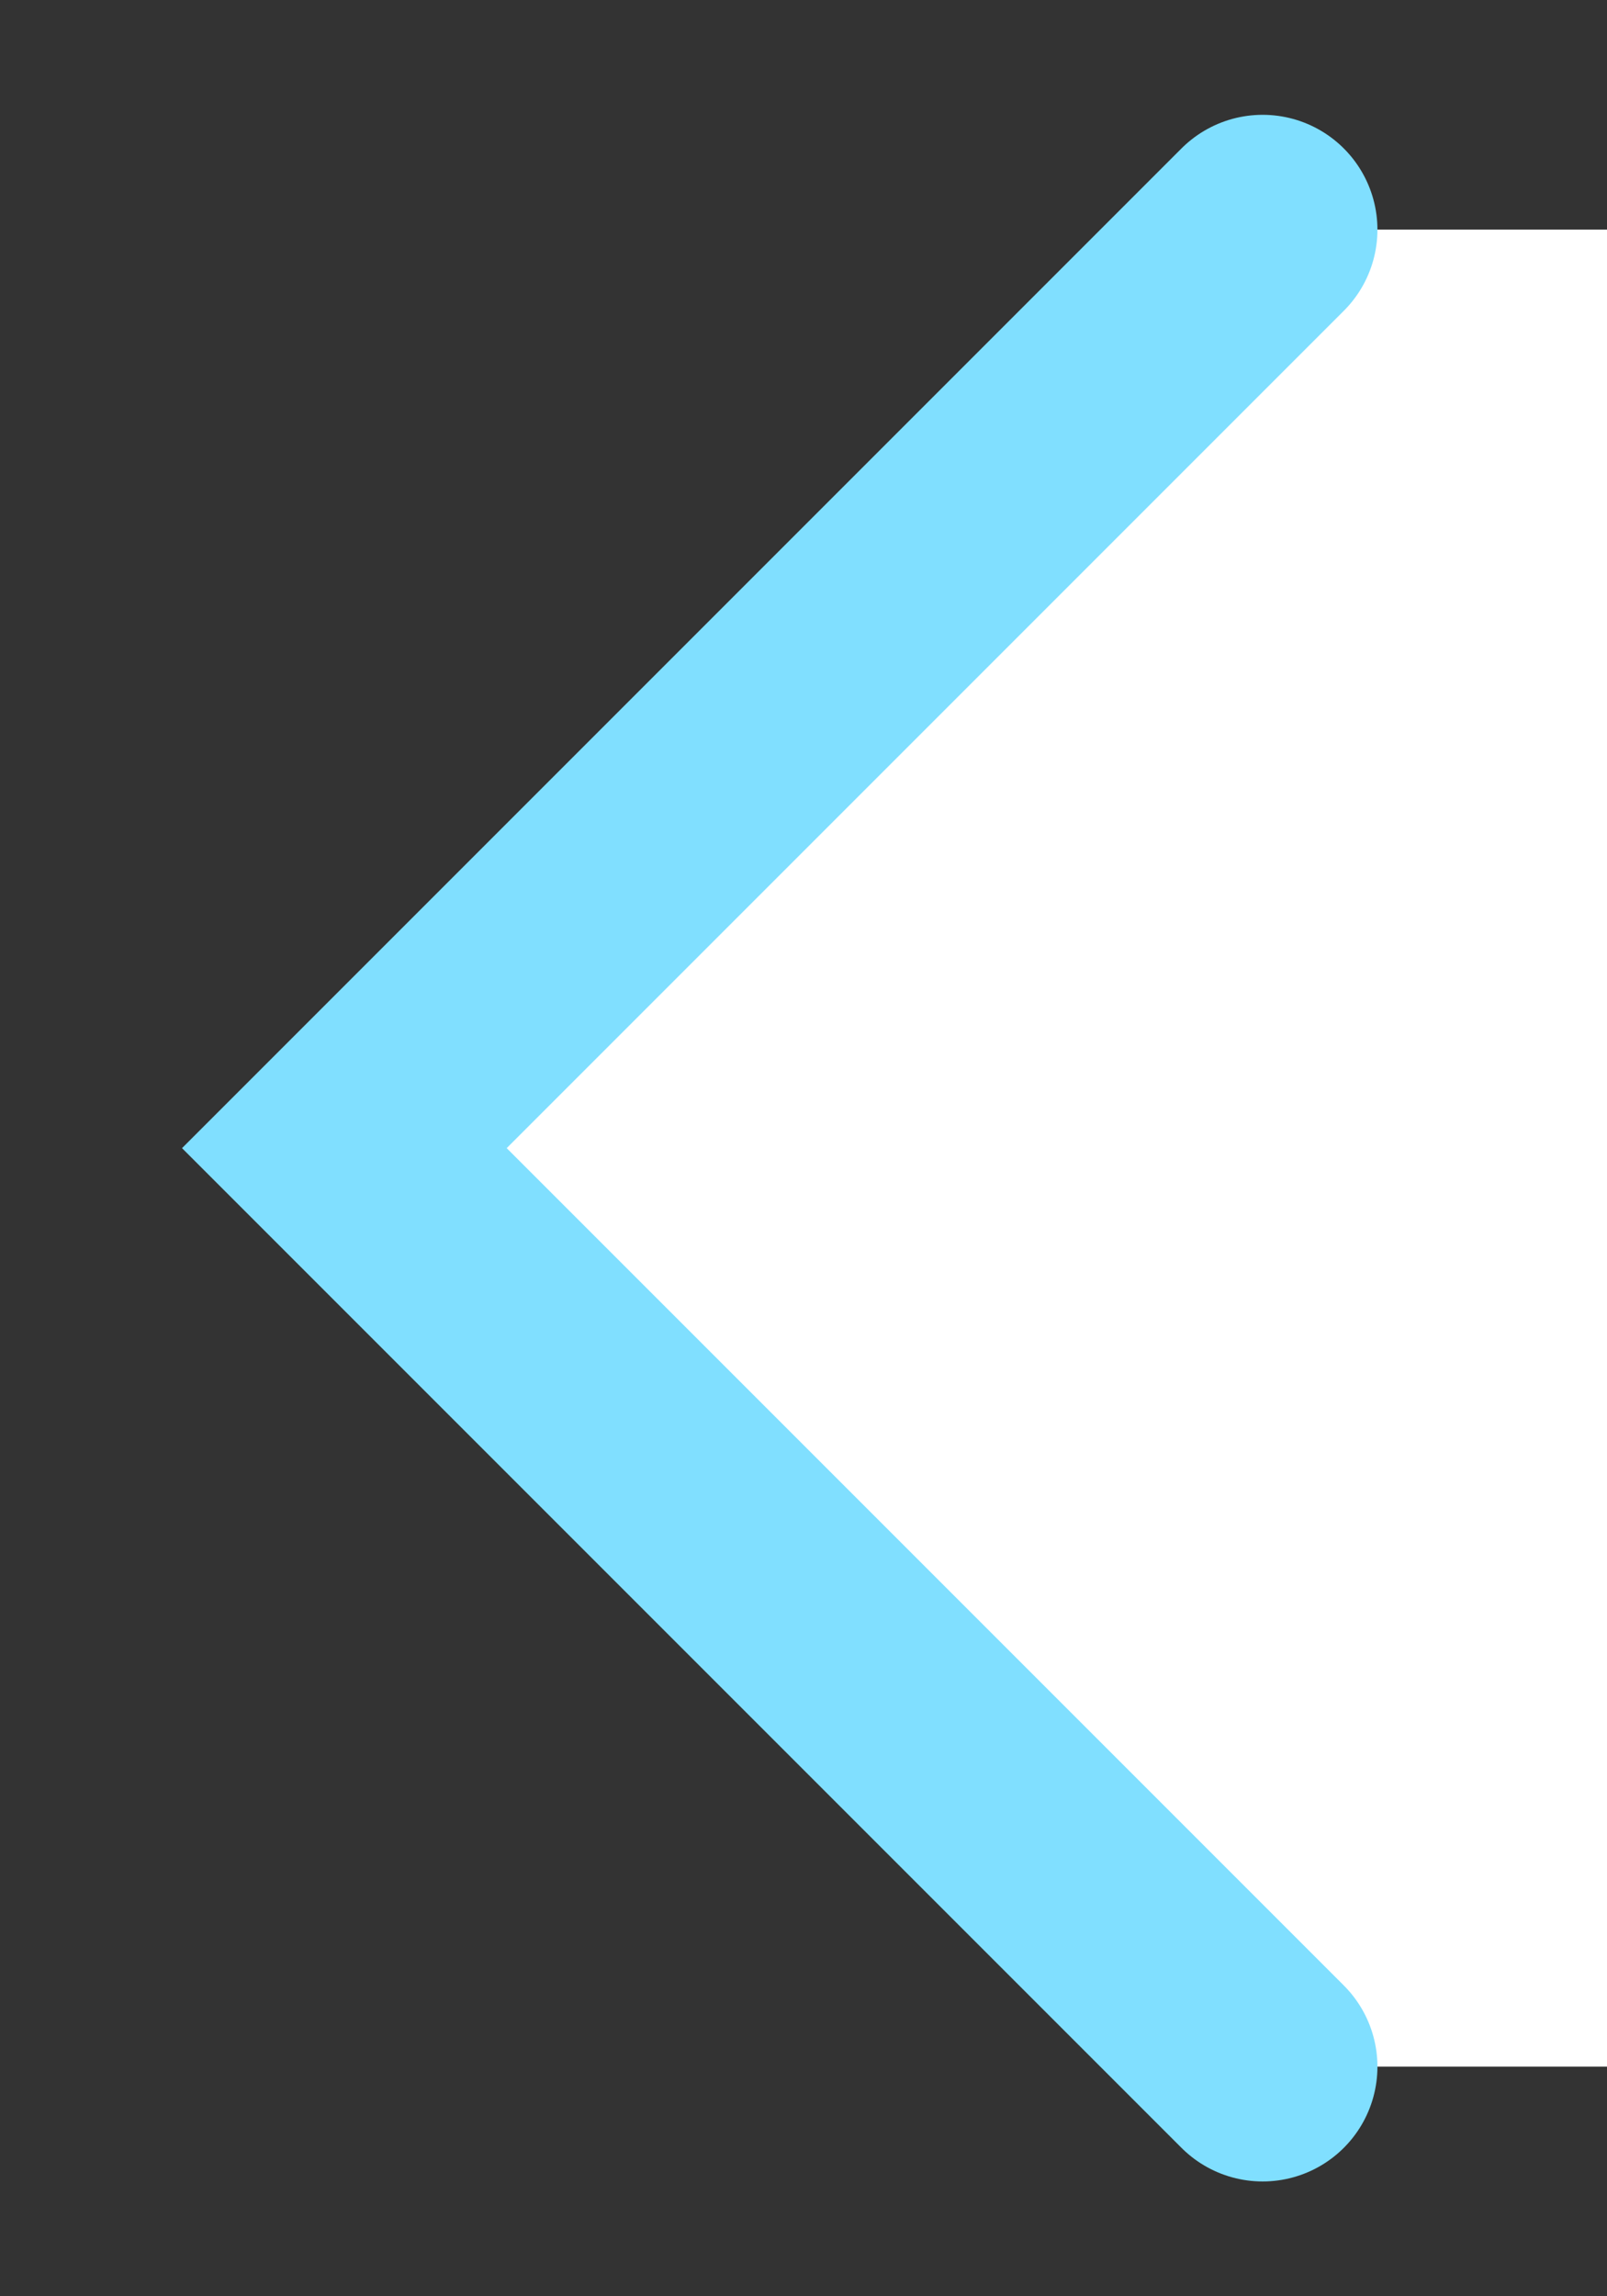 <svg width="7" height="10" viewBox="0 0 7 10" fill="none" xmlns="http://www.w3.org/2000/svg">
<rect x="0" y="0" width="7" height="10" fill="#333333" stroke="none"/>
<path d="M1 5L5 1L7 1L7 9L5 9L1 5Z" fill="white"/>
<path d="M5.5 1L1.5 5L5.5 9" stroke="#80DFFF" stroke-linecap="round"/>
</svg>

